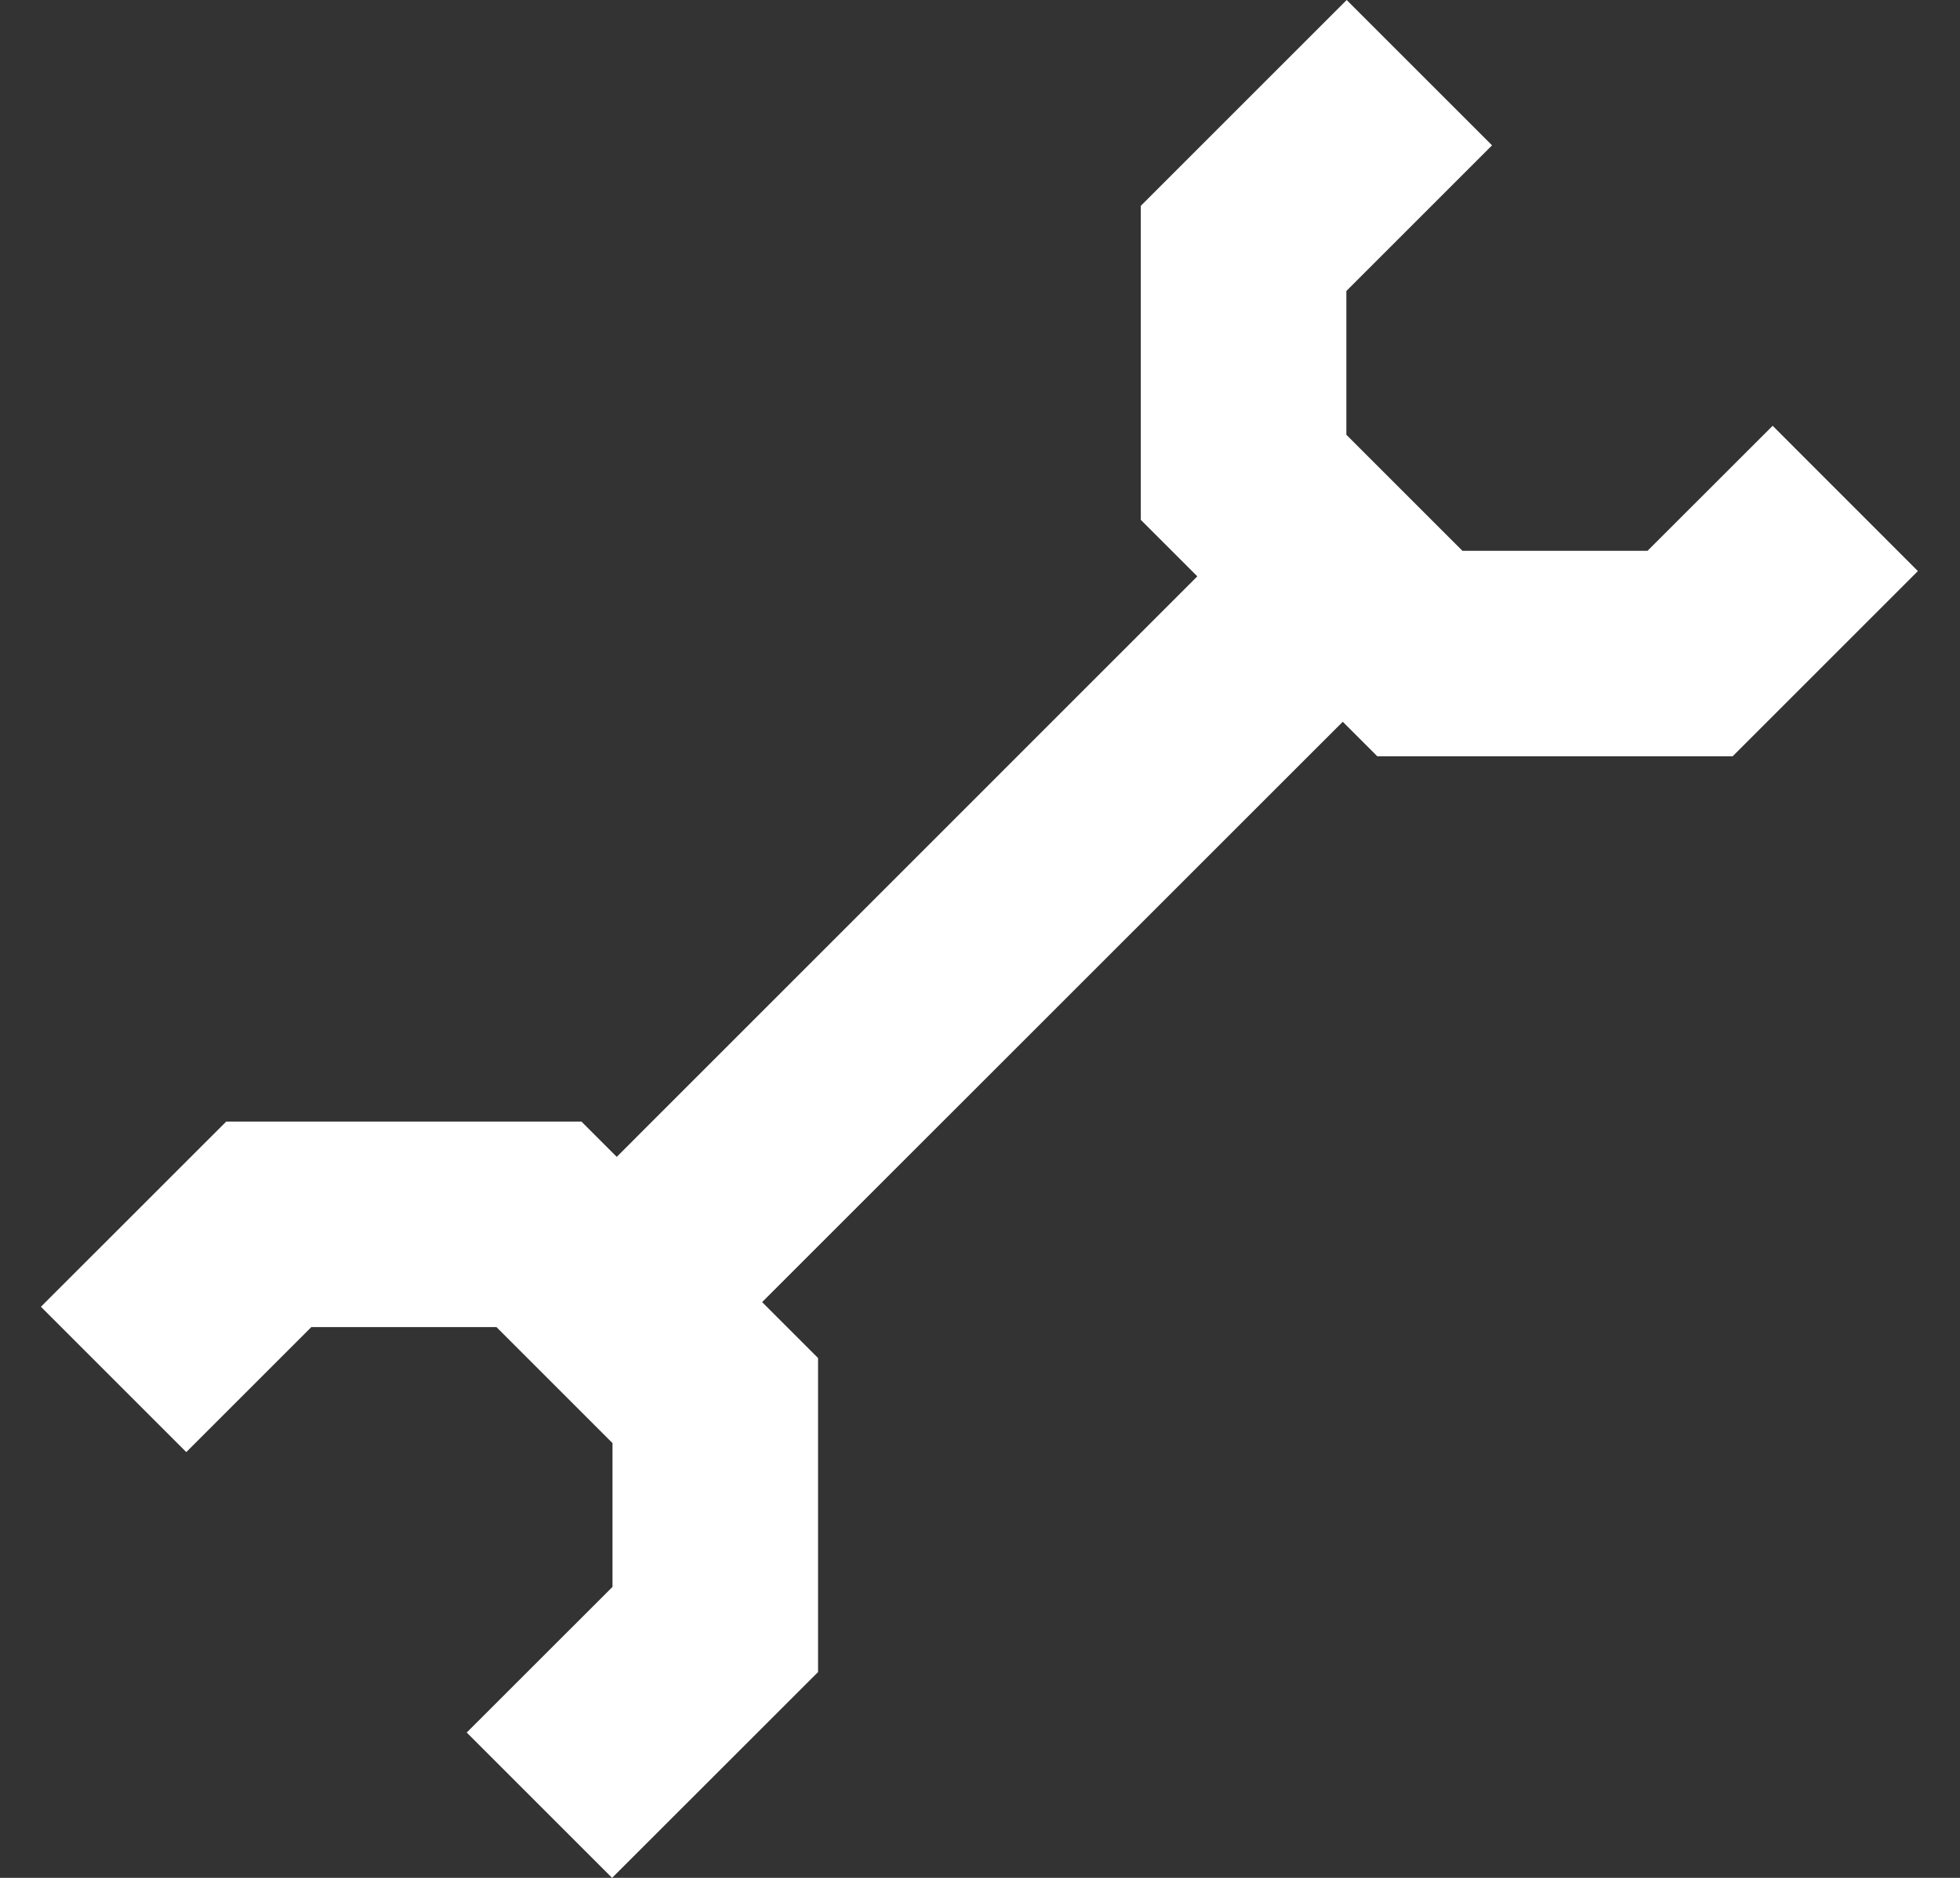 <svg width="24" height="23" fill="none" xmlns="http://www.w3.org/2000/svg"><rect width="100%" height="100%" fill="#333333" stroke="none"/><path d="m23.485 6.994-2.269 2.269h-4.351l-.423-.423-7.11 7.108.685.685v3.846L7.495 23l-1.78-1.78L7.5 19.436v-1.761l-1.421-1.421H3.812l-1.531 1.531-1.78-1.78 2.269-2.268H7.12l.432.432 7.109-7.11-.692-.692V2.521L16.49 0l1.78 1.78-1.784 1.784v1.761l1.421 1.421h2.267l1.532-1.531 1.779 1.78Z" fill="#fff"/></svg>